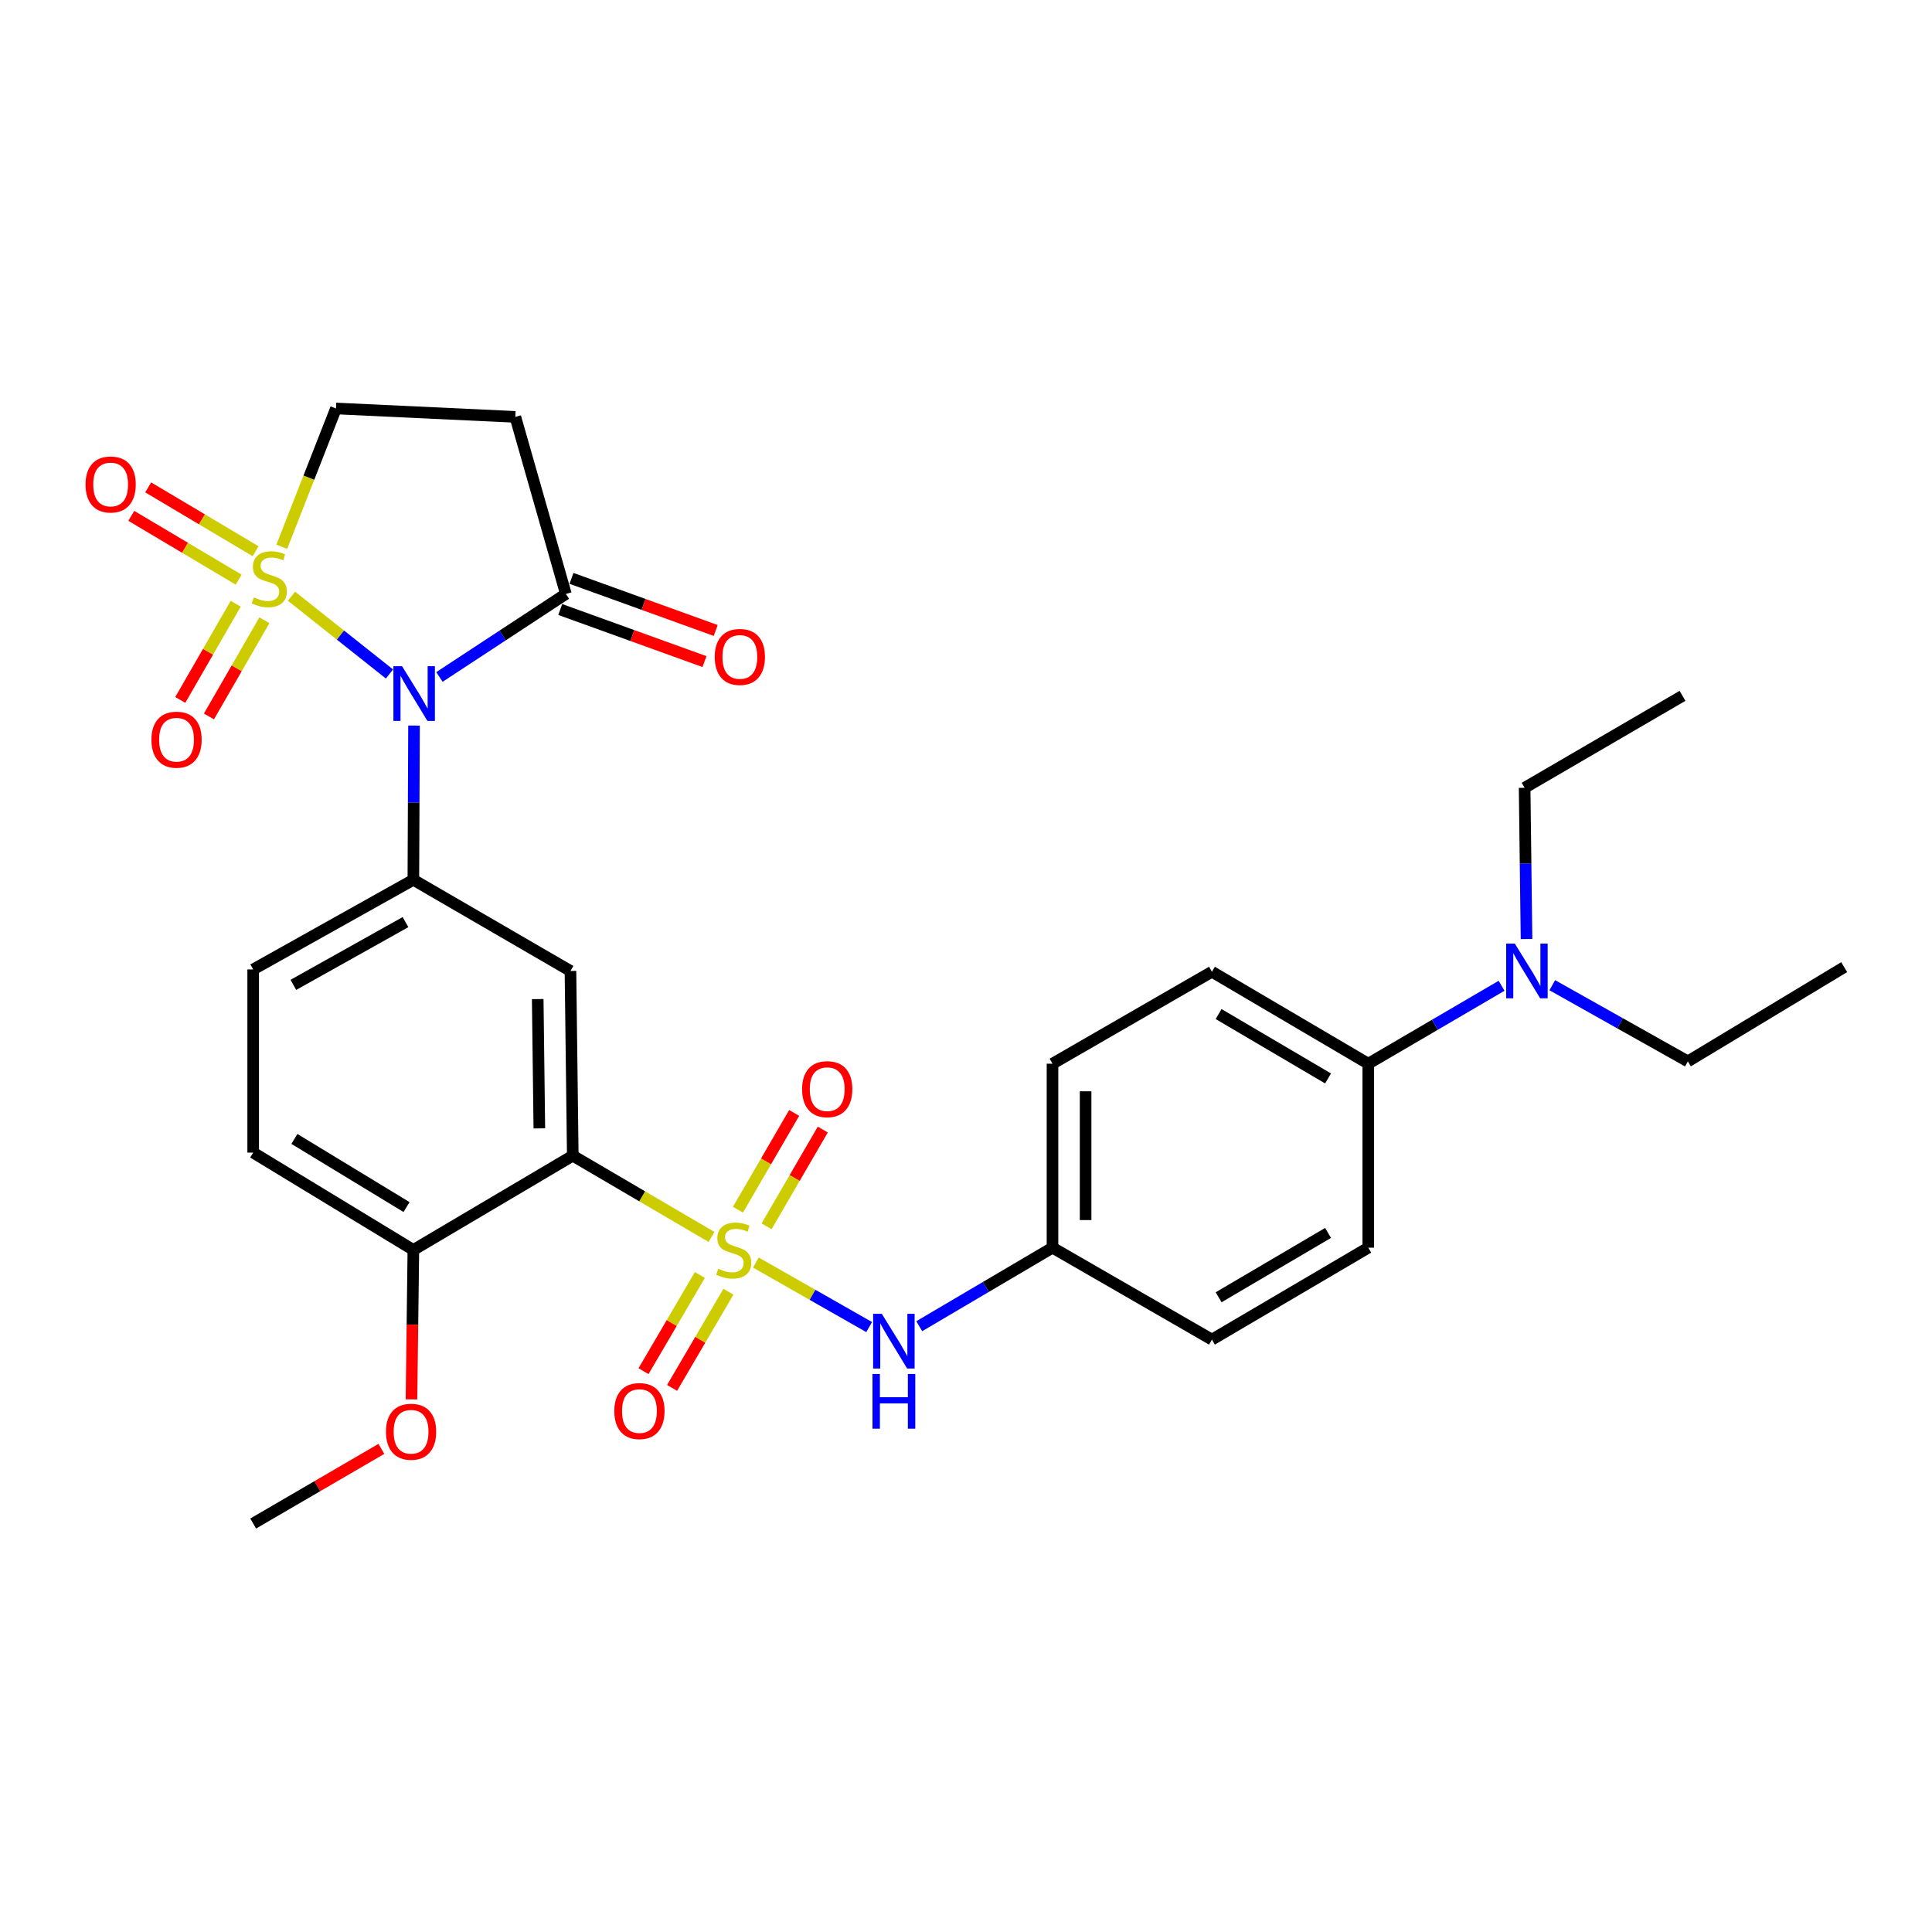 <?xml version='1.0' encoding='iso-8859-1'?>
<svg version='1.1' baseProfile='full'
              xmlns='http://www.w3.org/2000/svg'
                      xmlns:rdkit='http://www.rdkit.org/xml'
                      xmlns:xlink='http://www.w3.org/1999/xlink'
                  xml:space='preserve'
width='1000px' height='1000px' viewBox='0 0 1000 1000'>
<!-- END OF HEADER -->
<rect style='opacity:1.0;fill:#FFFFFF;stroke:none' width='1000' height='1000' x='0' y='0'> </rect>
<path class='bond-1' d='M 150.856,308.592 L 176.228,328.724' style='fill:none;fill-rule:evenodd;stroke:#CCCC00;stroke-width:6px;stroke-linecap:butt;stroke-linejoin:miter;stroke-opacity:1' />
<path class='bond-1' d='M 176.228,328.724 L 201.6,348.857' style='fill:none;fill-rule:evenodd;stroke:#0000FF;stroke-width:6px;stroke-linecap:butt;stroke-linejoin:miter;stroke-opacity:1' />
<path class='bond-8' d='M 145.844,283.003 L 159.873,247.216' style='fill:none;fill-rule:evenodd;stroke:#CCCC00;stroke-width:6px;stroke-linecap:butt;stroke-linejoin:miter;stroke-opacity:1' />
<path class='bond-8' d='M 159.873,247.216 L 173.901,211.428' style='fill:none;fill-rule:evenodd;stroke:#000000;stroke-width:6px;stroke-linecap:butt;stroke-linejoin:miter;stroke-opacity:1' />
<path class='bond-9' d='M 122.001,312.494 L 107.655,337.386' style='fill:none;fill-rule:evenodd;stroke:#CCCC00;stroke-width:6px;stroke-linecap:butt;stroke-linejoin:miter;stroke-opacity:1' />
<path class='bond-9' d='M 107.655,337.386 L 93.309,362.278' style='fill:none;fill-rule:evenodd;stroke:#FF0000;stroke-width:6px;stroke-linecap:butt;stroke-linejoin:miter;stroke-opacity:1' />
<path class='bond-9' d='M 136.843,321.048 L 122.497,345.94' style='fill:none;fill-rule:evenodd;stroke:#CCCC00;stroke-width:6px;stroke-linecap:butt;stroke-linejoin:miter;stroke-opacity:1' />
<path class='bond-9' d='M 122.497,345.94 L 108.151,370.832' style='fill:none;fill-rule:evenodd;stroke:#FF0000;stroke-width:6px;stroke-linecap:butt;stroke-linejoin:miter;stroke-opacity:1' />
<path class='bond-10' d='M 132.291,285.309 L 104.496,268.789' style='fill:none;fill-rule:evenodd;stroke:#CCCC00;stroke-width:6px;stroke-linecap:butt;stroke-linejoin:miter;stroke-opacity:1' />
<path class='bond-10' d='M 104.496,268.789 L 76.701,252.27' style='fill:none;fill-rule:evenodd;stroke:#FF0000;stroke-width:6px;stroke-linecap:butt;stroke-linejoin:miter;stroke-opacity:1' />
<path class='bond-10' d='M 123.539,300.035 L 95.744,283.515' style='fill:none;fill-rule:evenodd;stroke:#CCCC00;stroke-width:6px;stroke-linecap:butt;stroke-linejoin:miter;stroke-opacity:1' />
<path class='bond-10' d='M 95.744,283.515 L 67.949,266.996' style='fill:none;fill-rule:evenodd;stroke:#FF0000;stroke-width:6px;stroke-linecap:butt;stroke-linejoin:miter;stroke-opacity:1' />
<path class='bond-0' d='M 368.277,640.238 L 332.373,619.207' style='fill:none;fill-rule:evenodd;stroke:#CCCC00;stroke-width:6px;stroke-linecap:butt;stroke-linejoin:miter;stroke-opacity:1' />
<path class='bond-0' d='M 332.373,619.207 L 296.469,598.177' style='fill:none;fill-rule:evenodd;stroke:#000000;stroke-width:6px;stroke-linecap:butt;stroke-linejoin:miter;stroke-opacity:1' />
<path class='bond-6' d='M 391.236,653.498 L 420.557,670.193' style='fill:none;fill-rule:evenodd;stroke:#CCCC00;stroke-width:6px;stroke-linecap:butt;stroke-linejoin:miter;stroke-opacity:1' />
<path class='bond-6' d='M 420.557,670.193 L 449.878,686.888' style='fill:none;fill-rule:evenodd;stroke:#0000FF;stroke-width:6px;stroke-linecap:butt;stroke-linejoin:miter;stroke-opacity:1' />
<path class='bond-11' d='M 362.25,659.934 L 347.668,684.827' style='fill:none;fill-rule:evenodd;stroke:#CCCC00;stroke-width:6px;stroke-linecap:butt;stroke-linejoin:miter;stroke-opacity:1' />
<path class='bond-11' d='M 347.668,684.827 L 333.086,709.719' style='fill:none;fill-rule:evenodd;stroke:#FF0000;stroke-width:6px;stroke-linecap:butt;stroke-linejoin:miter;stroke-opacity:1' />
<path class='bond-11' d='M 377.031,668.593 L 362.449,693.485' style='fill:none;fill-rule:evenodd;stroke:#CCCC00;stroke-width:6px;stroke-linecap:butt;stroke-linejoin:miter;stroke-opacity:1' />
<path class='bond-11' d='M 362.449,693.485 L 347.868,718.378' style='fill:none;fill-rule:evenodd;stroke:#FF0000;stroke-width:6px;stroke-linecap:butt;stroke-linejoin:miter;stroke-opacity:1' />
<path class='bond-12' d='M 396.779,634.744 L 411.327,609.703' style='fill:none;fill-rule:evenodd;stroke:#CCCC00;stroke-width:6px;stroke-linecap:butt;stroke-linejoin:miter;stroke-opacity:1' />
<path class='bond-12' d='M 411.327,609.703 L 425.874,584.661' style='fill:none;fill-rule:evenodd;stroke:#FF0000;stroke-width:6px;stroke-linecap:butt;stroke-linejoin:miter;stroke-opacity:1' />
<path class='bond-12' d='M 381.967,626.139 L 396.514,601.098' style='fill:none;fill-rule:evenodd;stroke:#CCCC00;stroke-width:6px;stroke-linecap:butt;stroke-linejoin:miter;stroke-opacity:1' />
<path class='bond-12' d='M 396.514,601.098 L 411.062,576.056' style='fill:none;fill-rule:evenodd;stroke:#FF0000;stroke-width:6px;stroke-linecap:butt;stroke-linejoin:miter;stroke-opacity:1' />
<path class='bond-3' d='M 214.296,375.557 L 214.127,415.466' style='fill:none;fill-rule:evenodd;stroke:#0000FF;stroke-width:6px;stroke-linecap:butt;stroke-linejoin:miter;stroke-opacity:1' />
<path class='bond-3' d='M 214.127,415.466 L 213.957,455.375' style='fill:none;fill-rule:evenodd;stroke:#000000;stroke-width:6px;stroke-linecap:butt;stroke-linejoin:miter;stroke-opacity:1' />
<path class='bond-5' d='M 227.455,350.393 L 260.173,328.909' style='fill:none;fill-rule:evenodd;stroke:#0000FF;stroke-width:6px;stroke-linecap:butt;stroke-linejoin:miter;stroke-opacity:1' />
<path class='bond-5' d='M 260.173,328.909 L 292.891,307.425' style='fill:none;fill-rule:evenodd;stroke:#000000;stroke-width:6px;stroke-linecap:butt;stroke-linejoin:miter;stroke-opacity:1' />
<path class='bond-2' d='M 296.469,598.177 L 295.27,502.57' style='fill:none;fill-rule:evenodd;stroke:#000000;stroke-width:6px;stroke-linecap:butt;stroke-linejoin:miter;stroke-opacity:1' />
<path class='bond-2' d='M 279.16,584.05 L 278.321,517.125' style='fill:none;fill-rule:evenodd;stroke:#000000;stroke-width:6px;stroke-linecap:butt;stroke-linejoin:miter;stroke-opacity:1' />
<path class='bond-31' d='M 296.469,598.177 L 213.957,646.97' style='fill:none;fill-rule:evenodd;stroke:#000000;stroke-width:6px;stroke-linecap:butt;stroke-linejoin:miter;stroke-opacity:1' />
<path class='bond-4' d='M 213.957,455.375 L 295.27,502.57' style='fill:none;fill-rule:evenodd;stroke:#000000;stroke-width:6px;stroke-linecap:butt;stroke-linejoin:miter;stroke-opacity:1' />
<path class='bond-14' d='M 213.957,455.375 L 131.046,501.78' style='fill:none;fill-rule:evenodd;stroke:#000000;stroke-width:6px;stroke-linecap:butt;stroke-linejoin:miter;stroke-opacity:1' />
<path class='bond-14' d='M 209.887,477.284 L 151.849,509.767' style='fill:none;fill-rule:evenodd;stroke:#000000;stroke-width:6px;stroke-linecap:butt;stroke-linejoin:miter;stroke-opacity:1' />
<path class='bond-16' d='M 289.982,315.481 L 327.309,328.961' style='fill:none;fill-rule:evenodd;stroke:#000000;stroke-width:6px;stroke-linecap:butt;stroke-linejoin:miter;stroke-opacity:1' />
<path class='bond-16' d='M 327.309,328.961 L 364.637,342.441' style='fill:none;fill-rule:evenodd;stroke:#FF0000;stroke-width:6px;stroke-linecap:butt;stroke-linejoin:miter;stroke-opacity:1' />
<path class='bond-16' d='M 295.8,299.369 L 333.128,312.849' style='fill:none;fill-rule:evenodd;stroke:#000000;stroke-width:6px;stroke-linecap:butt;stroke-linejoin:miter;stroke-opacity:1' />
<path class='bond-16' d='M 333.128,312.849 L 370.456,326.329' style='fill:none;fill-rule:evenodd;stroke:#FF0000;stroke-width:6px;stroke-linecap:butt;stroke-linejoin:miter;stroke-opacity:1' />
<path class='bond-30' d='M 292.891,307.425 L 266.729,215.777' style='fill:none;fill-rule:evenodd;stroke:#000000;stroke-width:6px;stroke-linecap:butt;stroke-linejoin:miter;stroke-opacity:1' />
<path class='bond-19' d='M 475.795,686.441 L 510.285,666.115' style='fill:none;fill-rule:evenodd;stroke:#0000FF;stroke-width:6px;stroke-linecap:butt;stroke-linejoin:miter;stroke-opacity:1' />
<path class='bond-19' d='M 510.285,666.115 L 544.775,645.79' style='fill:none;fill-rule:evenodd;stroke:#000000;stroke-width:6px;stroke-linecap:butt;stroke-linejoin:miter;stroke-opacity:1' />
<path class='bond-7' d='M 266.729,215.777 L 173.901,211.428' style='fill:none;fill-rule:evenodd;stroke:#000000;stroke-width:6px;stroke-linecap:butt;stroke-linejoin:miter;stroke-opacity:1' />
<path class='bond-13' d='M 213.957,646.97 L 131.046,596.587' style='fill:none;fill-rule:evenodd;stroke:#000000;stroke-width:6px;stroke-linecap:butt;stroke-linejoin:miter;stroke-opacity:1' />
<path class='bond-13' d='M 210.417,624.773 L 152.379,589.505' style='fill:none;fill-rule:evenodd;stroke:#000000;stroke-width:6px;stroke-linecap:butt;stroke-linejoin:miter;stroke-opacity:1' />
<path class='bond-24' d='M 213.957,646.97 L 213.468,685.643' style='fill:none;fill-rule:evenodd;stroke:#000000;stroke-width:6px;stroke-linecap:butt;stroke-linejoin:miter;stroke-opacity:1' />
<path class='bond-24' d='M 213.468,685.643 L 212.979,724.317' style='fill:none;fill-rule:evenodd;stroke:#FF0000;stroke-width:6px;stroke-linecap:butt;stroke-linejoin:miter;stroke-opacity:1' />
<path class='bond-18' d='M 131.046,501.78 L 131.046,596.587' style='fill:none;fill-rule:evenodd;stroke:#000000;stroke-width:6px;stroke-linecap:butt;stroke-linejoin:miter;stroke-opacity:1' />
<path class='bond-15' d='M 708.219,550.573 L 627.296,502.969' style='fill:none;fill-rule:evenodd;stroke:#000000;stroke-width:6px;stroke-linecap:butt;stroke-linejoin:miter;stroke-opacity:1' />
<path class='bond-15' d='M 687.395,558.198 L 630.749,524.875' style='fill:none;fill-rule:evenodd;stroke:#000000;stroke-width:6px;stroke-linecap:butt;stroke-linejoin:miter;stroke-opacity:1' />
<path class='bond-17' d='M 708.219,550.573 L 742.716,530.406' style='fill:none;fill-rule:evenodd;stroke:#000000;stroke-width:6px;stroke-linecap:butt;stroke-linejoin:miter;stroke-opacity:1' />
<path class='bond-17' d='M 742.716,530.406 L 777.213,510.238' style='fill:none;fill-rule:evenodd;stroke:#0000FF;stroke-width:6px;stroke-linecap:butt;stroke-linejoin:miter;stroke-opacity:1' />
<path class='bond-32' d='M 708.219,550.573 L 708.219,645.79' style='fill:none;fill-rule:evenodd;stroke:#000000;stroke-width:6px;stroke-linecap:butt;stroke-linejoin:miter;stroke-opacity:1' />
<path class='bond-25' d='M 803.46,509.946 L 838.546,529.66' style='fill:none;fill-rule:evenodd;stroke:#0000FF;stroke-width:6px;stroke-linecap:butt;stroke-linejoin:miter;stroke-opacity:1' />
<path class='bond-25' d='M 838.546,529.66 L 873.633,549.374' style='fill:none;fill-rule:evenodd;stroke:#000000;stroke-width:6px;stroke-linecap:butt;stroke-linejoin:miter;stroke-opacity:1' />
<path class='bond-26' d='M 790.124,486.039 L 789.632,446.901' style='fill:none;fill-rule:evenodd;stroke:#0000FF;stroke-width:6px;stroke-linecap:butt;stroke-linejoin:miter;stroke-opacity:1' />
<path class='bond-26' d='M 789.632,446.901 L 789.141,407.762' style='fill:none;fill-rule:evenodd;stroke:#000000;stroke-width:6px;stroke-linecap:butt;stroke-linejoin:miter;stroke-opacity:1' />
<path class='bond-22' d='M 544.775,645.79 L 627.296,693.374' style='fill:none;fill-rule:evenodd;stroke:#000000;stroke-width:6px;stroke-linecap:butt;stroke-linejoin:miter;stroke-opacity:1' />
<path class='bond-23' d='M 544.775,645.79 L 544.775,550.573' style='fill:none;fill-rule:evenodd;stroke:#000000;stroke-width:6px;stroke-linecap:butt;stroke-linejoin:miter;stroke-opacity:1' />
<path class='bond-23' d='M 561.906,631.507 L 561.906,564.855' style='fill:none;fill-rule:evenodd;stroke:#000000;stroke-width:6px;stroke-linecap:butt;stroke-linejoin:miter;stroke-opacity:1' />
<path class='bond-20' d='M 627.296,502.969 L 544.775,550.573' style='fill:none;fill-rule:evenodd;stroke:#000000;stroke-width:6px;stroke-linecap:butt;stroke-linejoin:miter;stroke-opacity:1' />
<path class='bond-21' d='M 708.219,645.79 L 627.296,693.374' style='fill:none;fill-rule:evenodd;stroke:#000000;stroke-width:6px;stroke-linecap:butt;stroke-linejoin:miter;stroke-opacity:1' />
<path class='bond-21' d='M 687.397,638.161 L 630.752,671.47' style='fill:none;fill-rule:evenodd;stroke:#000000;stroke-width:6px;stroke-linecap:butt;stroke-linejoin:miter;stroke-opacity:1' />
<path class='bond-27' d='M 197.404,749.934 L 164.225,769.253' style='fill:none;fill-rule:evenodd;stroke:#FF0000;stroke-width:6px;stroke-linecap:butt;stroke-linejoin:miter;stroke-opacity:1' />
<path class='bond-27' d='M 164.225,769.253 L 131.046,788.572' style='fill:none;fill-rule:evenodd;stroke:#000000;stroke-width:6px;stroke-linecap:butt;stroke-linejoin:miter;stroke-opacity:1' />
<path class='bond-28' d='M 873.633,549.374 L 954.545,500.59' style='fill:none;fill-rule:evenodd;stroke:#000000;stroke-width:6px;stroke-linecap:butt;stroke-linejoin:miter;stroke-opacity:1' />
<path class='bond-29' d='M 789.141,407.762 L 870.863,360.168' style='fill:none;fill-rule:evenodd;stroke:#000000;stroke-width:6px;stroke-linecap:butt;stroke-linejoin:miter;stroke-opacity:1' />
<path  class='atom-0' d='M 131.383 309.208
Q 131.703 309.328, 133.023 309.888
Q 134.343 310.448, 135.783 310.808
Q 137.263 311.128, 138.703 311.128
Q 141.383 311.128, 142.943 309.848
Q 144.503 308.528, 144.503 306.248
Q 144.503 304.688, 143.703 303.728
Q 142.943 302.768, 141.743 302.248
Q 140.543 301.728, 138.543 301.128
Q 136.023 300.368, 134.503 299.648
Q 133.023 298.928, 131.943 297.408
Q 130.903 295.888, 130.903 293.328
Q 130.903 289.768, 133.303 287.568
Q 135.743 285.368, 140.543 285.368
Q 143.823 285.368, 147.543 286.928
L 146.623 290.008
Q 143.223 288.608, 140.663 288.608
Q 137.903 288.608, 136.383 289.768
Q 134.863 290.888, 134.903 292.848
Q 134.903 294.368, 135.663 295.288
Q 136.463 296.208, 137.583 296.728
Q 138.743 297.248, 140.663 297.848
Q 143.223 298.648, 144.743 299.448
Q 146.263 300.248, 147.343 301.888
Q 148.463 303.488, 148.463 306.248
Q 148.463 310.168, 145.823 312.288
Q 143.223 314.368, 138.863 314.368
Q 136.343 314.368, 134.423 313.808
Q 132.543 313.288, 130.303 312.368
L 131.383 309.208
' fill='#CCCC00'/>
<path  class='atom-1' d='M 371.771 656.69
Q 372.091 656.81, 373.411 657.37
Q 374.731 657.93, 376.171 658.29
Q 377.651 658.61, 379.091 658.61
Q 381.771 658.61, 383.331 657.33
Q 384.891 656.01, 384.891 653.73
Q 384.891 652.17, 384.091 651.21
Q 383.331 650.25, 382.131 649.73
Q 380.931 649.21, 378.931 648.61
Q 376.411 647.85, 374.891 647.13
Q 373.411 646.41, 372.331 644.89
Q 371.291 643.37, 371.291 640.81
Q 371.291 637.25, 373.691 635.05
Q 376.131 632.85, 380.931 632.85
Q 384.211 632.85, 387.931 634.41
L 387.011 637.49
Q 383.611 636.09, 381.051 636.09
Q 378.291 636.09, 376.771 637.25
Q 375.251 638.37, 375.291 640.33
Q 375.291 641.85, 376.051 642.77
Q 376.851 643.69, 377.971 644.21
Q 379.131 644.73, 381.051 645.33
Q 383.611 646.13, 385.131 646.93
Q 386.651 647.73, 387.731 649.37
Q 388.851 650.97, 388.851 653.73
Q 388.851 657.65, 386.211 659.77
Q 383.611 661.85, 379.251 661.85
Q 376.731 661.85, 374.811 661.29
Q 372.931 660.77, 370.691 659.85
L 371.771 656.69
' fill='#CCCC00'/>
<path  class='atom-2' d='M 208.107 344.828
L 217.387 359.828
Q 218.307 361.308, 219.787 363.988
Q 221.267 366.668, 221.347 366.828
L 221.347 344.828
L 225.107 344.828
L 225.107 373.148
L 221.227 373.148
L 211.267 356.748
Q 210.107 354.828, 208.867 352.628
Q 207.667 350.428, 207.307 349.748
L 207.307 373.148
L 203.627 373.148
L 203.627 344.828
L 208.107 344.828
' fill='#0000FF'/>
<path  class='atom-7' d='M 456.413 680.014
L 465.693 695.014
Q 466.613 696.494, 468.093 699.174
Q 469.573 701.854, 469.653 702.014
L 469.653 680.014
L 473.413 680.014
L 473.413 708.334
L 469.533 708.334
L 459.573 691.934
Q 458.413 690.014, 457.173 687.814
Q 455.973 685.614, 455.613 684.934
L 455.613 708.334
L 451.933 708.334
L 451.933 680.014
L 456.413 680.014
' fill='#0000FF'/>
<path  class='atom-7' d='M 451.593 711.166
L 455.433 711.166
L 455.433 723.206
L 469.913 723.206
L 469.913 711.166
L 473.753 711.166
L 473.753 739.486
L 469.913 739.486
L 469.913 726.406
L 455.433 726.406
L 455.433 739.486
L 451.593 739.486
L 451.593 711.166
' fill='#0000FF'/>
<path  class='atom-10' d='M 78.379 382.86
Q 78.379 376.06, 81.739 372.26
Q 85.099 368.46, 91.379 368.46
Q 97.659 368.46, 101.019 372.26
Q 104.379 376.06, 104.379 382.86
Q 104.379 389.74, 100.979 393.66
Q 97.579 397.54, 91.379 397.54
Q 85.139 397.54, 81.739 393.66
Q 78.379 389.78, 78.379 382.86
M 91.379 394.34
Q 95.699 394.34, 98.019 391.46
Q 100.379 388.54, 100.379 382.86
Q 100.379 377.3, 98.019 374.5
Q 95.699 371.66, 91.379 371.66
Q 87.059 371.66, 84.699 374.46
Q 82.379 377.26, 82.379 382.86
Q 82.379 388.58, 84.699 391.46
Q 87.059 394.34, 91.379 394.34
' fill='#FF0000'/>
<path  class='atom-11' d='M 44.271 250.765
Q 44.271 243.965, 47.631 240.165
Q 50.991 236.365, 57.271 236.365
Q 63.551 236.365, 66.911 240.165
Q 70.271 243.965, 70.271 250.765
Q 70.271 257.645, 66.871 261.565
Q 63.471 265.445, 57.271 265.445
Q 51.031 265.445, 47.631 261.565
Q 44.271 257.685, 44.271 250.765
M 57.271 262.245
Q 61.591 262.245, 63.911 259.365
Q 66.271 256.445, 66.271 250.765
Q 66.271 245.205, 63.911 242.405
Q 61.591 239.565, 57.271 239.565
Q 52.951 239.565, 50.591 242.365
Q 48.271 245.165, 48.271 250.765
Q 48.271 256.485, 50.591 259.365
Q 52.951 262.245, 57.271 262.245
' fill='#FF0000'/>
<path  class='atom-12' d='M 317.968 730.361
Q 317.968 723.561, 321.328 719.761
Q 324.688 715.961, 330.968 715.961
Q 337.248 715.961, 340.608 719.761
Q 343.968 723.561, 343.968 730.361
Q 343.968 737.241, 340.568 741.161
Q 337.168 745.041, 330.968 745.041
Q 324.728 745.041, 321.328 741.161
Q 317.968 737.281, 317.968 730.361
M 330.968 741.841
Q 335.288 741.841, 337.608 738.961
Q 339.968 736.041, 339.968 730.361
Q 339.968 724.801, 337.608 722.001
Q 335.288 719.161, 330.968 719.161
Q 326.648 719.161, 324.288 721.961
Q 321.968 724.761, 321.968 730.361
Q 321.968 736.081, 324.288 738.961
Q 326.648 741.841, 330.968 741.841
' fill='#FF0000'/>
<path  class='atom-13' d='M 415.164 563.748
Q 415.164 556.948, 418.524 553.148
Q 421.884 549.348, 428.164 549.348
Q 434.444 549.348, 437.804 553.148
Q 441.164 556.948, 441.164 563.748
Q 441.164 570.628, 437.764 574.548
Q 434.364 578.428, 428.164 578.428
Q 421.924 578.428, 418.524 574.548
Q 415.164 570.668, 415.164 563.748
M 428.164 575.228
Q 432.484 575.228, 434.804 572.348
Q 437.164 569.428, 437.164 563.748
Q 437.164 558.188, 434.804 555.388
Q 432.484 552.548, 428.164 552.548
Q 423.844 552.548, 421.484 555.348
Q 419.164 558.148, 419.164 563.748
Q 419.164 569.468, 421.484 572.348
Q 423.844 575.228, 428.164 575.228
' fill='#FF0000'/>
<path  class='atom-17' d='M 369.94 340.024
Q 369.94 333.224, 373.3 329.424
Q 376.66 325.624, 382.94 325.624
Q 389.22 325.624, 392.58 329.424
Q 395.94 333.224, 395.94 340.024
Q 395.94 346.904, 392.54 350.824
Q 389.14 354.704, 382.94 354.704
Q 376.7 354.704, 373.3 350.824
Q 369.94 346.944, 369.94 340.024
M 382.94 351.504
Q 387.26 351.504, 389.58 348.624
Q 391.94 345.704, 391.94 340.024
Q 391.94 334.464, 389.58 331.664
Q 387.26 328.824, 382.94 328.824
Q 378.62 328.824, 376.26 331.624
Q 373.94 334.424, 373.94 340.024
Q 373.94 345.744, 376.26 348.624
Q 378.62 351.504, 382.94 351.504
' fill='#FF0000'/>
<path  class='atom-18' d='M 784.071 488.41
L 793.351 503.41
Q 794.271 504.89, 795.751 507.57
Q 797.231 510.25, 797.311 510.41
L 797.311 488.41
L 801.071 488.41
L 801.071 516.73
L 797.191 516.73
L 787.231 500.33
Q 786.071 498.41, 784.831 496.21
Q 783.631 494.01, 783.271 493.33
L 783.271 516.73
L 779.591 516.73
L 779.591 488.41
L 784.071 488.41
' fill='#0000FF'/>
<path  class='atom-25' d='M 199.768 741.068
Q 199.768 734.268, 203.128 730.468
Q 206.488 726.668, 212.768 726.668
Q 219.048 726.668, 222.408 730.468
Q 225.768 734.268, 225.768 741.068
Q 225.768 747.948, 222.368 751.868
Q 218.968 755.748, 212.768 755.748
Q 206.528 755.748, 203.128 751.868
Q 199.768 747.988, 199.768 741.068
M 212.768 752.548
Q 217.088 752.548, 219.408 749.668
Q 221.768 746.748, 221.768 741.068
Q 221.768 735.508, 219.408 732.708
Q 217.088 729.868, 212.768 729.868
Q 208.448 729.868, 206.088 732.668
Q 203.768 735.468, 203.768 741.068
Q 203.768 746.788, 206.088 749.668
Q 208.448 752.548, 212.768 752.548
' fill='#FF0000'/>
</svg>

